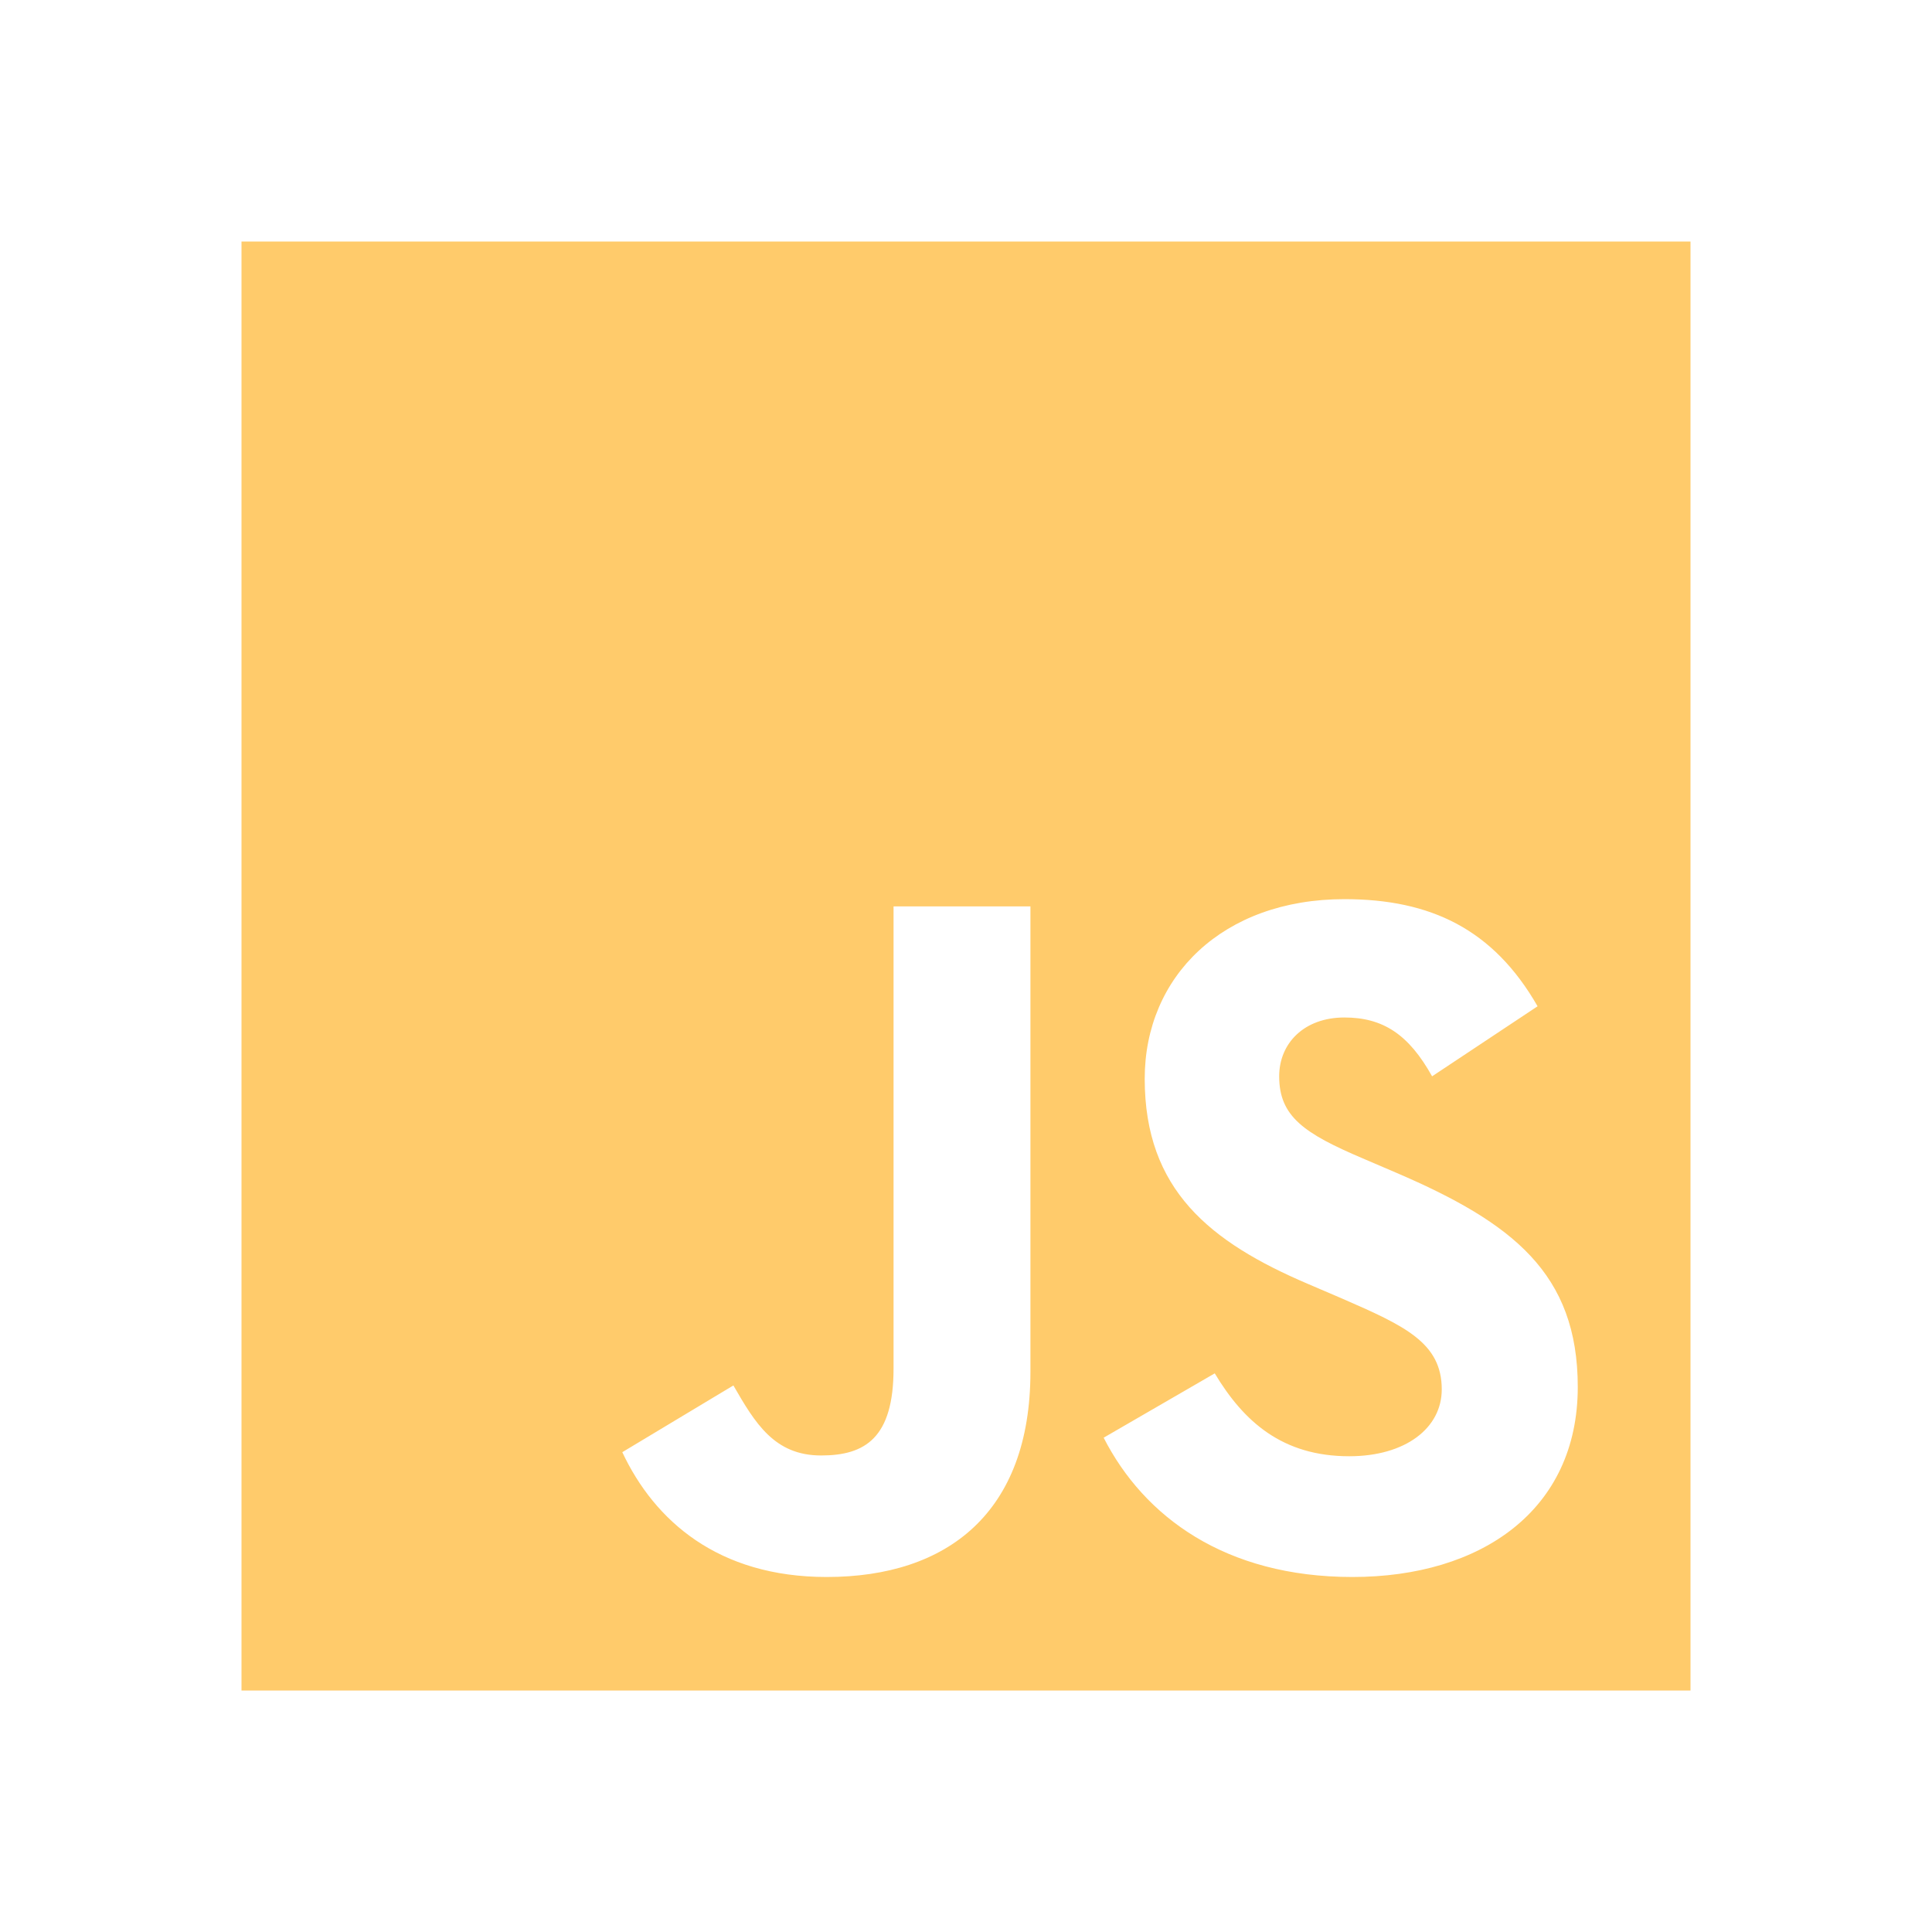 <svg width="20" height="20" viewBox="0 0 20 20" fill="none" xmlns="http://www.w3.org/2000/svg">
<path d="M2.5 2.5H17.5V17.5H2.5V2.5ZM6.442 15.033C6.775 15.742 7.433 16.325 8.558 16.325C9.808 16.325 10.667 15.658 10.667 14.2V9.383H9.25V14.167C9.25 14.883 8.958 15.067 8.5 15.067C8.017 15.067 7.817 14.733 7.592 14.342L6.442 15.033ZM11.425 14.883C11.842 15.7 12.683 16.325 14 16.325C15.333 16.325 16.333 15.633 16.333 14.358C16.333 13.183 15.658 12.658 14.458 12.142L14.108 11.992C13.5 11.733 13.242 11.558 13.242 11.142C13.242 10.8 13.5 10.533 13.917 10.533C14.317 10.533 14.583 10.708 14.825 11.142L15.917 10.417C15.458 9.617 14.808 9.308 13.917 9.308C12.658 9.308 11.85 10.108 11.85 11.167C11.85 12.317 12.525 12.858 13.542 13.292L13.892 13.442C14.542 13.725 14.925 13.9 14.925 14.383C14.925 14.783 14.55 15.075 13.967 15.075C13.275 15.075 12.875 14.717 12.575 14.217L11.425 14.883Z" fill="#FFCB6B"/>
</svg>
